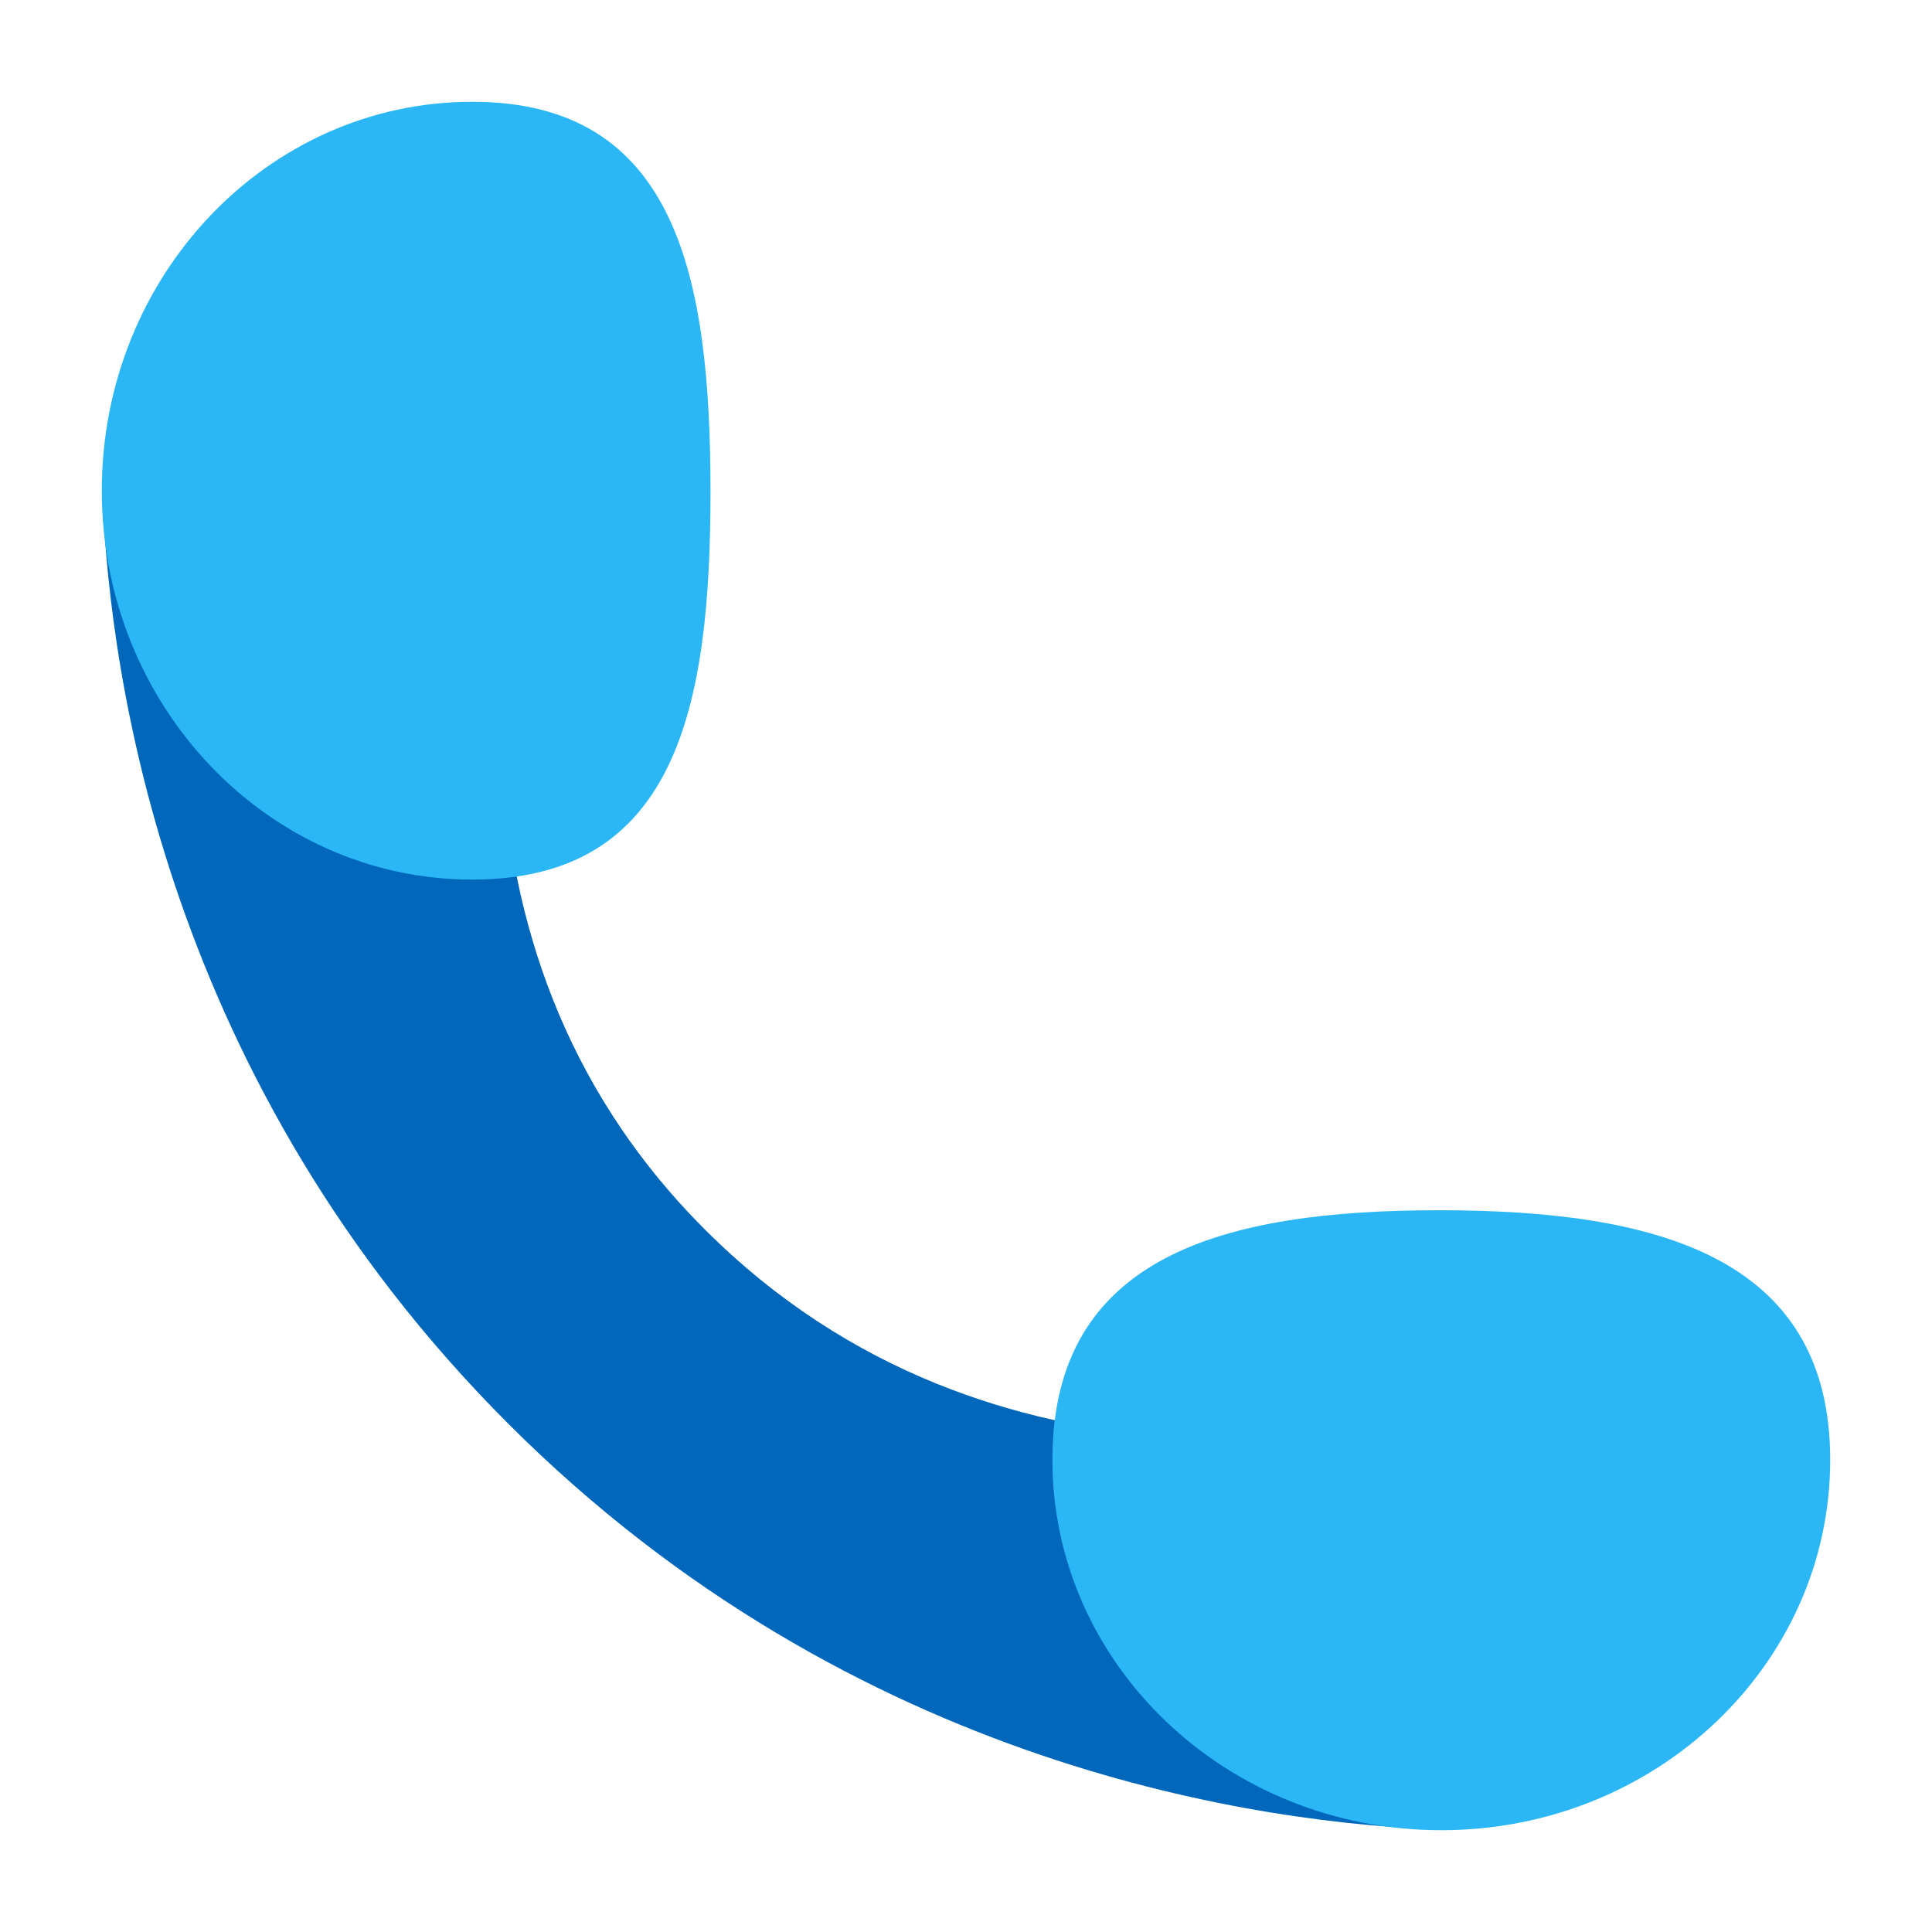 <svg clip-rule="evenodd" fill-rule="evenodd" stroke-linejoin="round" stroke-miterlimit="2" viewBox="0 0 48 48" xmlns="http://www.w3.org/2000/svg">
 <g fill-rule="nonzero">
  <path d="m3.255 11.755c.001.294-.722.214-.707.59.183 4.506 1.595 14.542 10.08 23.027 8.618 8.618 18.837 9.94 23.235 10.088.293.009.352-.664.591-.663l.242-9.408c-2.337.05-11.946 2.395-19.185-4.844s-4.642-16.87-4.591-19.207z" fill="#0067bb"/>
  <path d="m35.753 30.068c5.336 0 9.718 1.119 9.718 6.201s-4.326 9.202-9.662 9.202-9.662-4.12-9.662-9.202 4.27-6.201 9.606-6.201zm-18.101-17.849c0 5.336-.839 9.634-5.921 9.634s-9.202-4.326-9.202-9.662 4.12-9.662 9.202-9.662 5.921 4.354 5.921 9.69z" fill="#2bb7f6"/>
 </g>
</svg>
